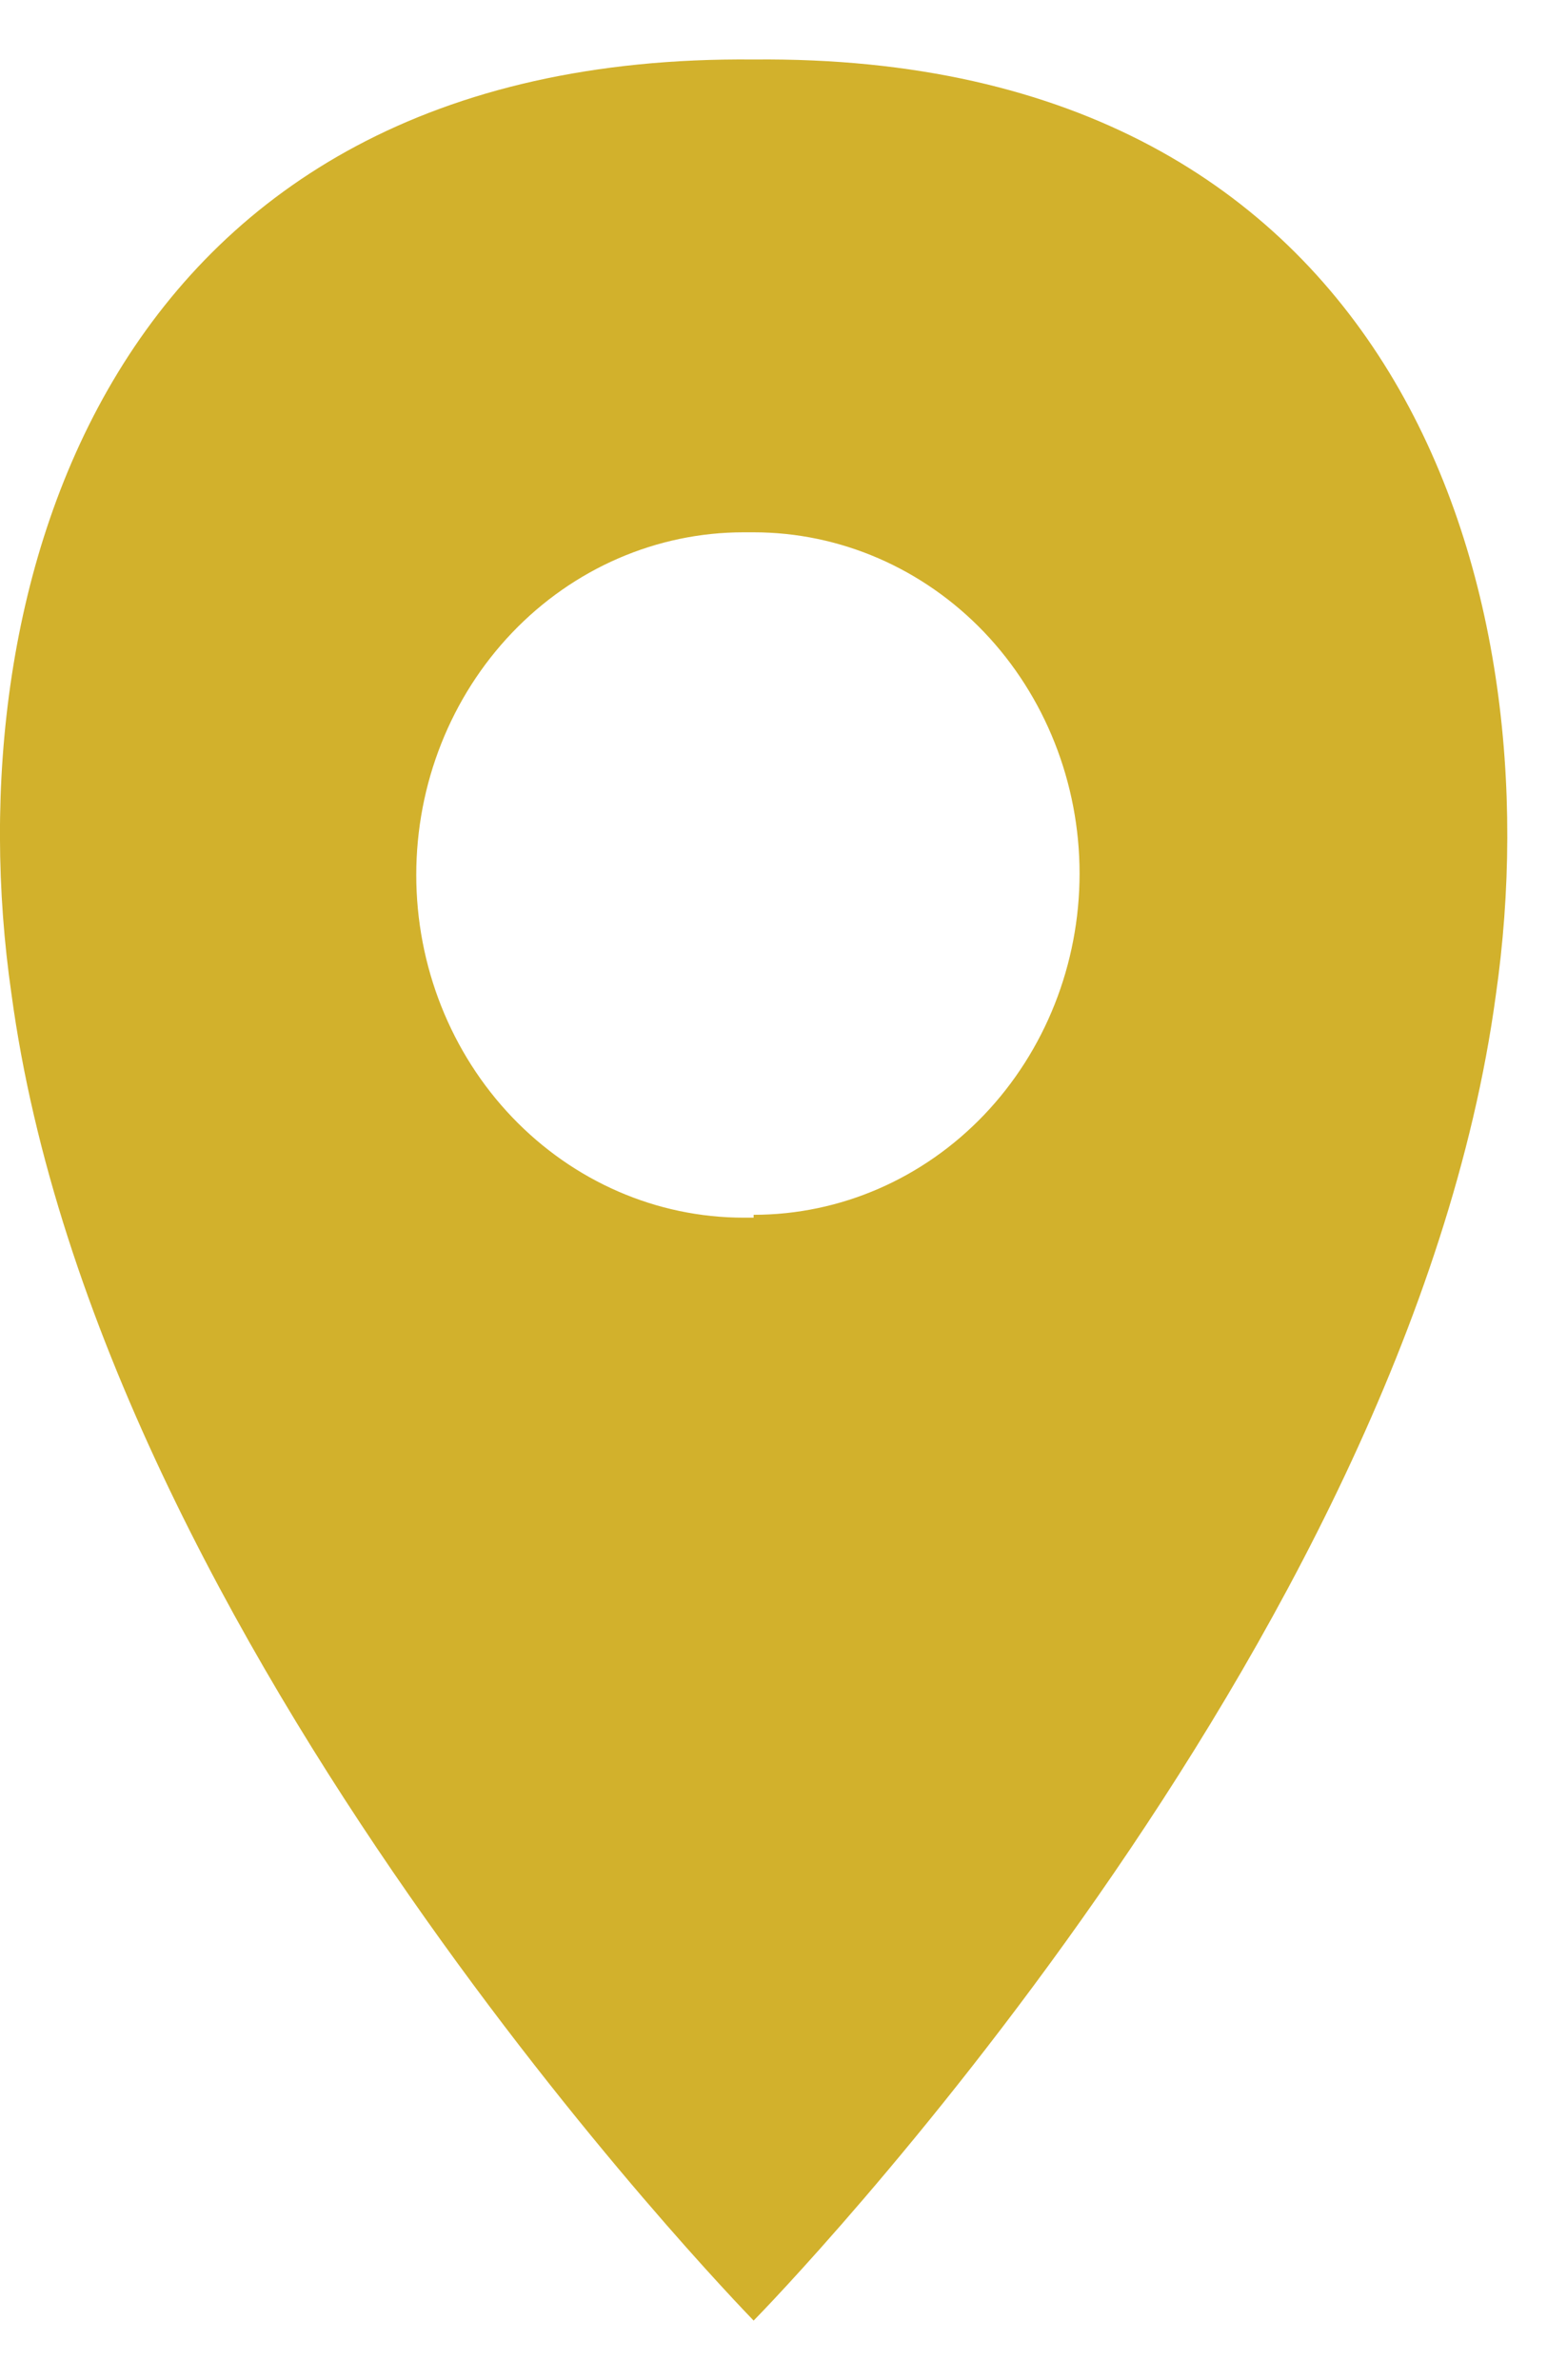 <svg width="13" height="20" viewBox="0 0 13 20" fill="none" xmlns="http://www.w3.org/2000/svg">
<path d="M6.333 0.5C0.902 0.447 -0.397 4.942 0.096 8.35C0.834 13.836 6.192 19.352 6.333 19.5C6.469 19.363 11.828 13.848 12.57 8.362C13.063 4.942 11.765 0.447 6.333 0.5ZM6.333 10.232H6.248C5.519 10.232 4.82 9.928 4.304 9.388C3.788 8.848 3.498 8.116 3.498 7.352C3.498 6.588 3.788 5.856 4.304 5.316C4.82 4.776 5.519 4.473 6.248 4.473H6.333C7.06 4.473 7.756 4.775 8.27 5.312C8.783 5.85 9.072 6.58 9.072 7.34C9.072 8.101 8.783 8.83 8.27 9.368C7.756 9.906 7.06 10.208 6.333 10.208V10.232Z" fill="#D2B12C"/>
</svg>
